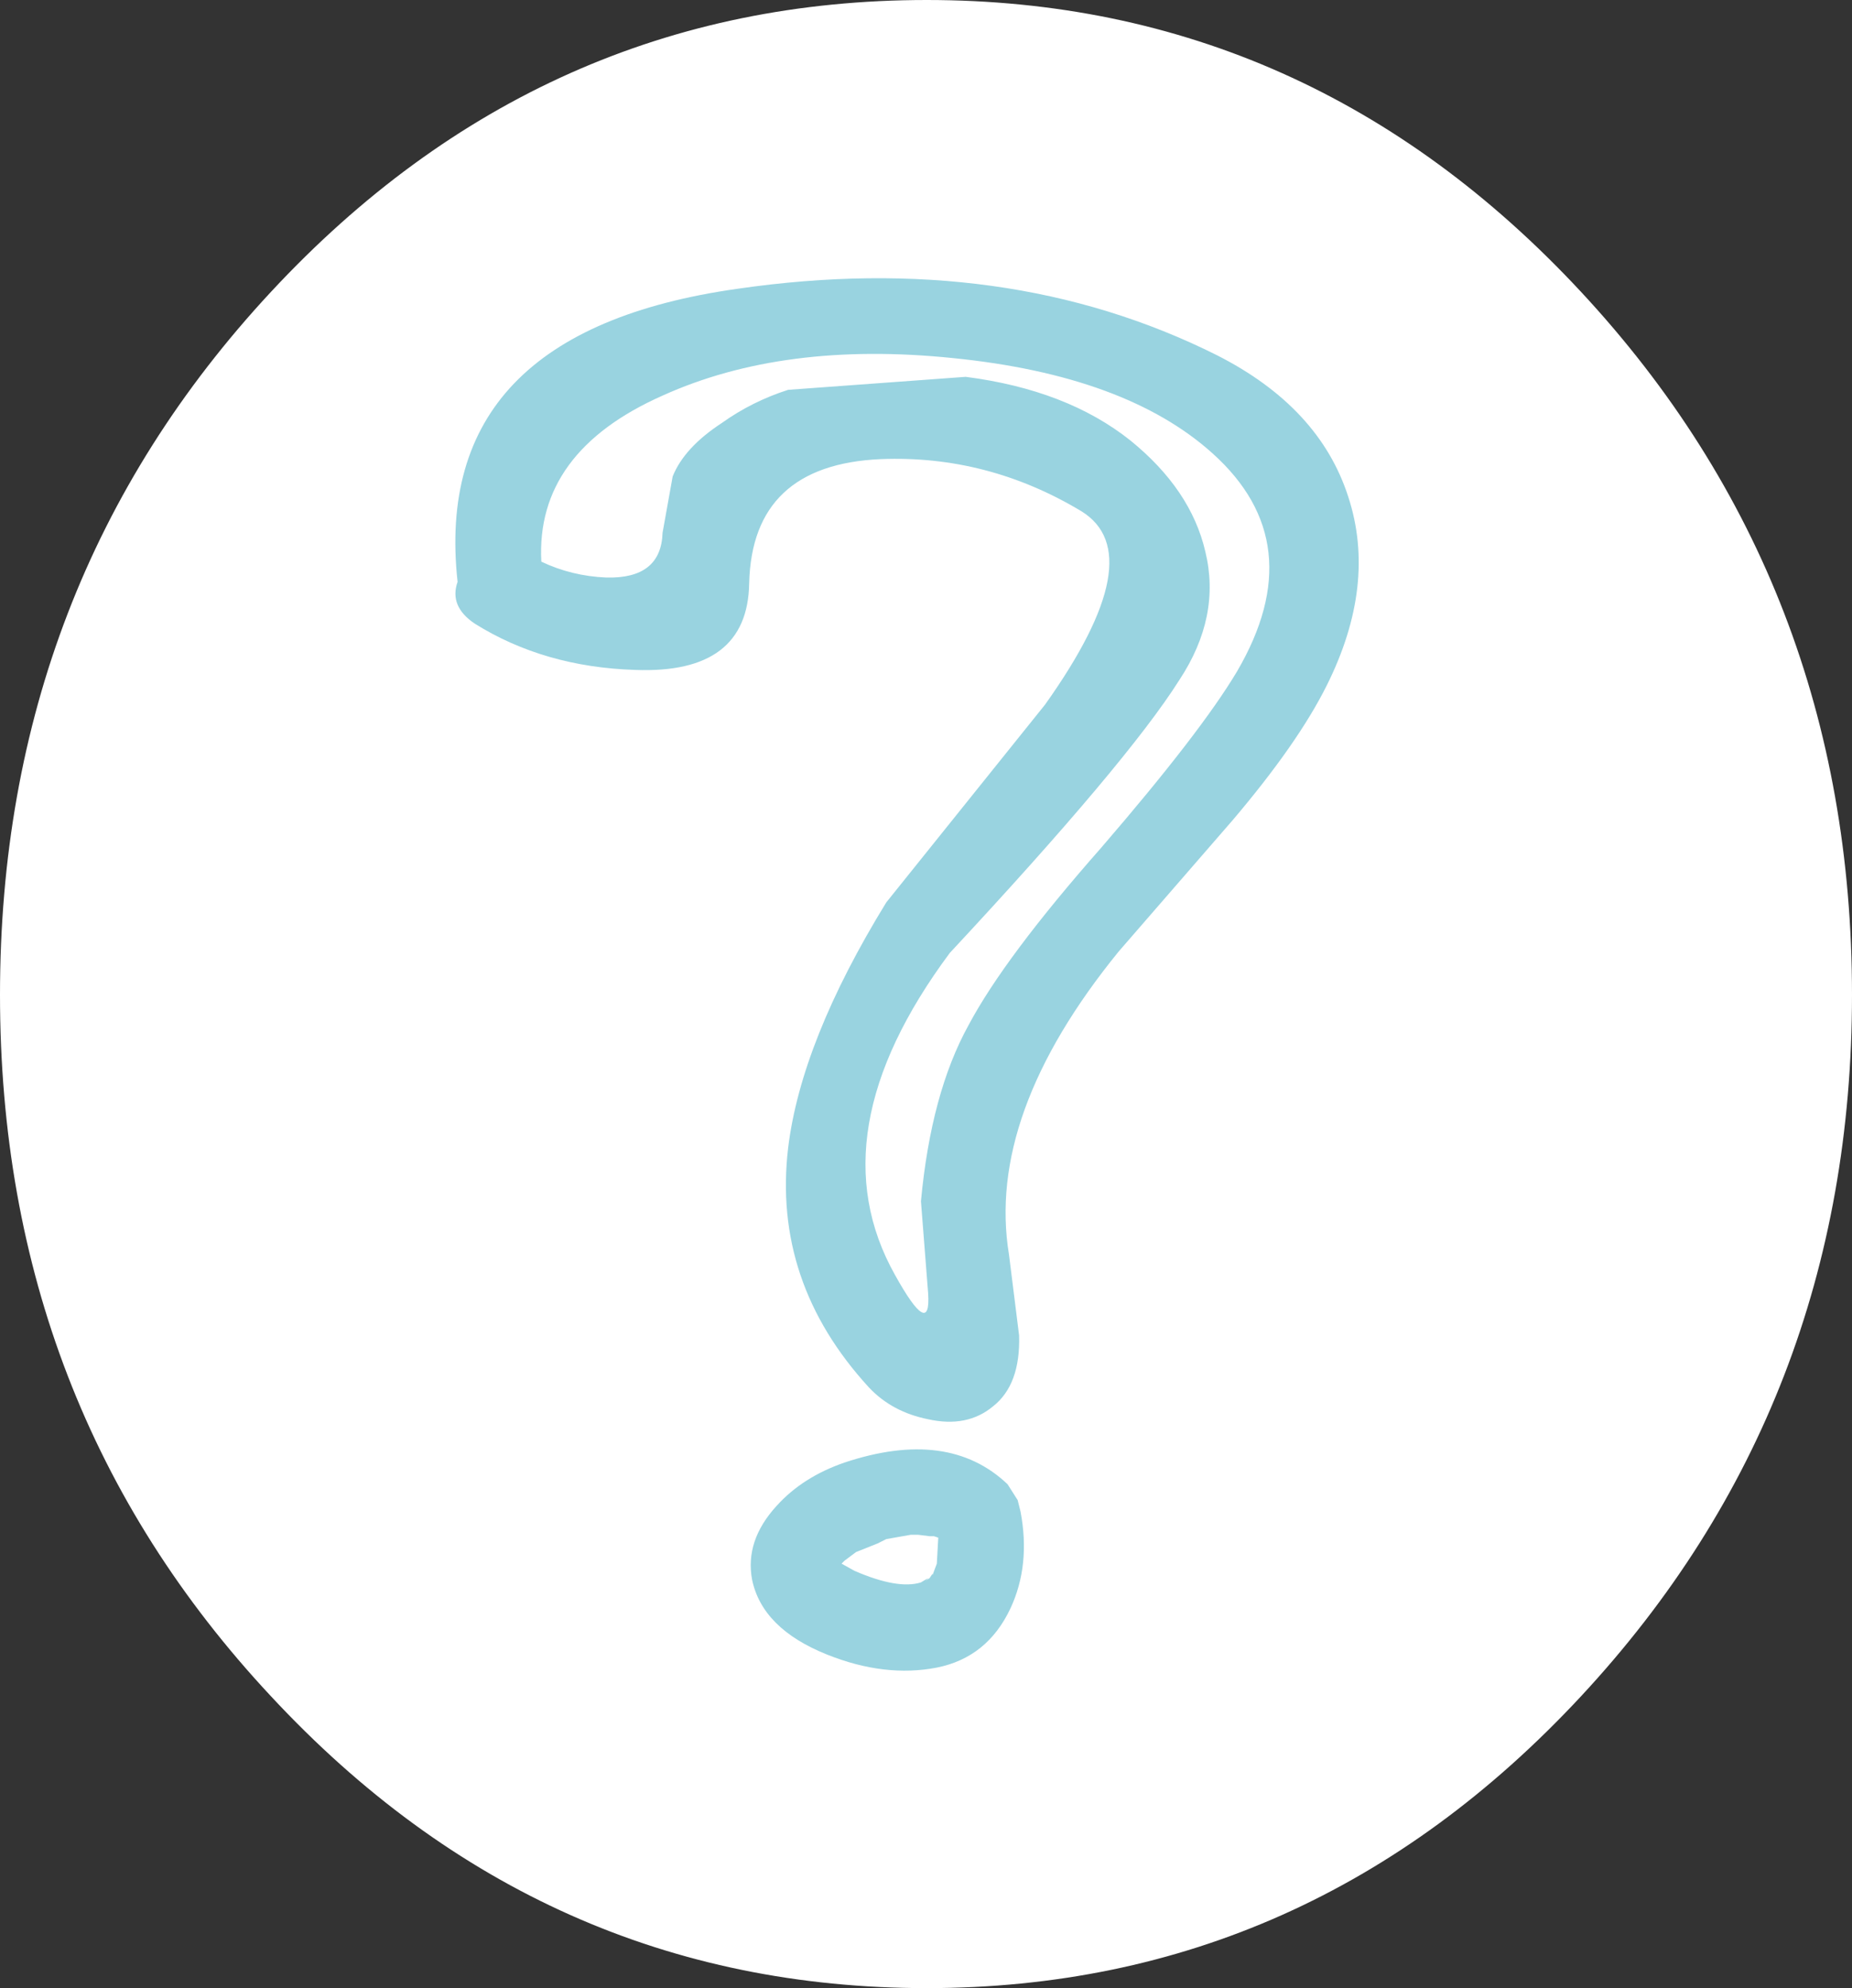 <?xml version="1.0" encoding="UTF-8" standalone="no"?>
<svg xmlns:xlink="http://www.w3.org/1999/xlink" height="68.85px" width="64.15px" xmlns="http://www.w3.org/2000/svg">
  <rect width="100%" height="100%" fill="#333333" stroke="none"/>
  <g transform="matrix(1.0, 0.0, 0.0, 1.0, 32.05, 34.45)">
    <path d="M31.6 0.0 Q31.6 14.0 22.35 23.95 13.1 33.9 0.05 33.9 -13.05 33.9 -22.3 23.95 -31.55 14.05 -31.55 0.0 -31.55 -14.05 -22.3 -24.0 -13.05 -33.95 0.05 -33.95 13.1 -33.95 22.35 -24.0 31.6 -14.05 31.6 0.0" fill="#ffffff" fill-rule="evenodd" stroke="none"/>
    <path d="M31.6 0.0 Q31.6 14.0 22.35 23.95 13.1 33.9 0.05 33.9 -13.05 33.9 -22.3 23.95 -31.55 14.05 -31.55 0.0 -31.55 -14.05 -22.3 -24.0 -13.05 -33.95 0.05 -33.95 13.1 -33.95 22.35 -24.0 31.6 -14.05 31.6 0.0 Z" fill="none" stroke="#ffffff" stroke-linecap="butt" stroke-linejoin="miter-clip" stroke-miterlimit="4.0" stroke-width="1.0"/>
    <path d="M9.7 -15.35 Q10.25 -13.1 8.8 -10.9 7.0 -8.05 0.85 -1.45 -3.8 4.8 -1.05 9.7 0.2 11.95 0.1 10.35 L-0.15 7.15 Q0.2 3.4 1.5 1.05 2.75 -1.3 6.1 -5.1 9.55 -9.1 10.8 -11.2 13.4 -15.65 9.95 -18.75 6.95 -21.45 0.95 -22.05 -4.9 -22.65 -9.1 -20.75 -13.5 -18.8 -13.3 -15.0 -12.25 -14.5 -11.05 -14.45 -9.15 -14.4 -9.1 -16.0 L-8.75 -17.95 Q-8.35 -18.95 -7.05 -19.8 -6.0 -20.55 -4.75 -20.95 L1.4 -21.4 Q4.9 -20.95 7.1 -19.2 9.2 -17.5 9.7 -15.35 M10.1 -22.15 Q13.65 -20.35 14.65 -17.25 15.65 -14.2 13.9 -10.7 12.9 -8.7 10.65 -6.05 L6.7 -1.5 Q2.1 4.15 2.9 9.0 L3.25 11.8 Q3.3 13.5 2.35 14.25 1.45 15.0 0.1 14.7 -1.15 14.45 -1.95 13.6 -5.3 9.95 -4.75 5.3 -4.3 1.6 -1.35 -3.2 L4.15 -10.05 Q7.85 -15.25 5.4 -16.75 2.15 -18.7 -1.55 -18.55 -6.0 -18.35 -6.1 -14.25 -6.15 -11.1 -10.05 -11.25 -13.2 -11.35 -15.6 -12.85 -16.5 -13.45 -16.2 -14.3 -17.15 -22.95 -6.5 -24.45 2.8 -25.8 10.1 -22.15" fill="#99d3e0" fill-rule="evenodd" stroke="none"/>
    <path d="M0.45 18.8 L0.3 18.75 0.15 18.75 -0.25 18.7 -0.5 18.7 -1.35 18.85 -1.55 18.95 -1.65 19.0 -2.4 19.3 -2.6 19.45 -2.8 19.6 -2.9 19.7 -2.45 19.95 Q-0.95 20.6 -0.15 20.35 0.25 20.1 0.0 20.3 L0.15 20.2 0.25 20.05 0.25 20.1 0.4 19.7 0.45 18.8 M2.85 16.95 L3.2 17.5 3.3 17.9 Q3.65 19.75 2.95 21.25 2.15 22.95 0.4 23.3 -1.4 23.65 -3.4 22.85 -5.65 21.95 -6.0 20.25 -6.25 18.9 -5.15 17.7 -4.25 16.7 -2.8 16.2 0.8 15.0 2.85 16.95" fill="#99d3e0" fill-rule="evenodd" stroke="none"/>
  </g>
</svg>
